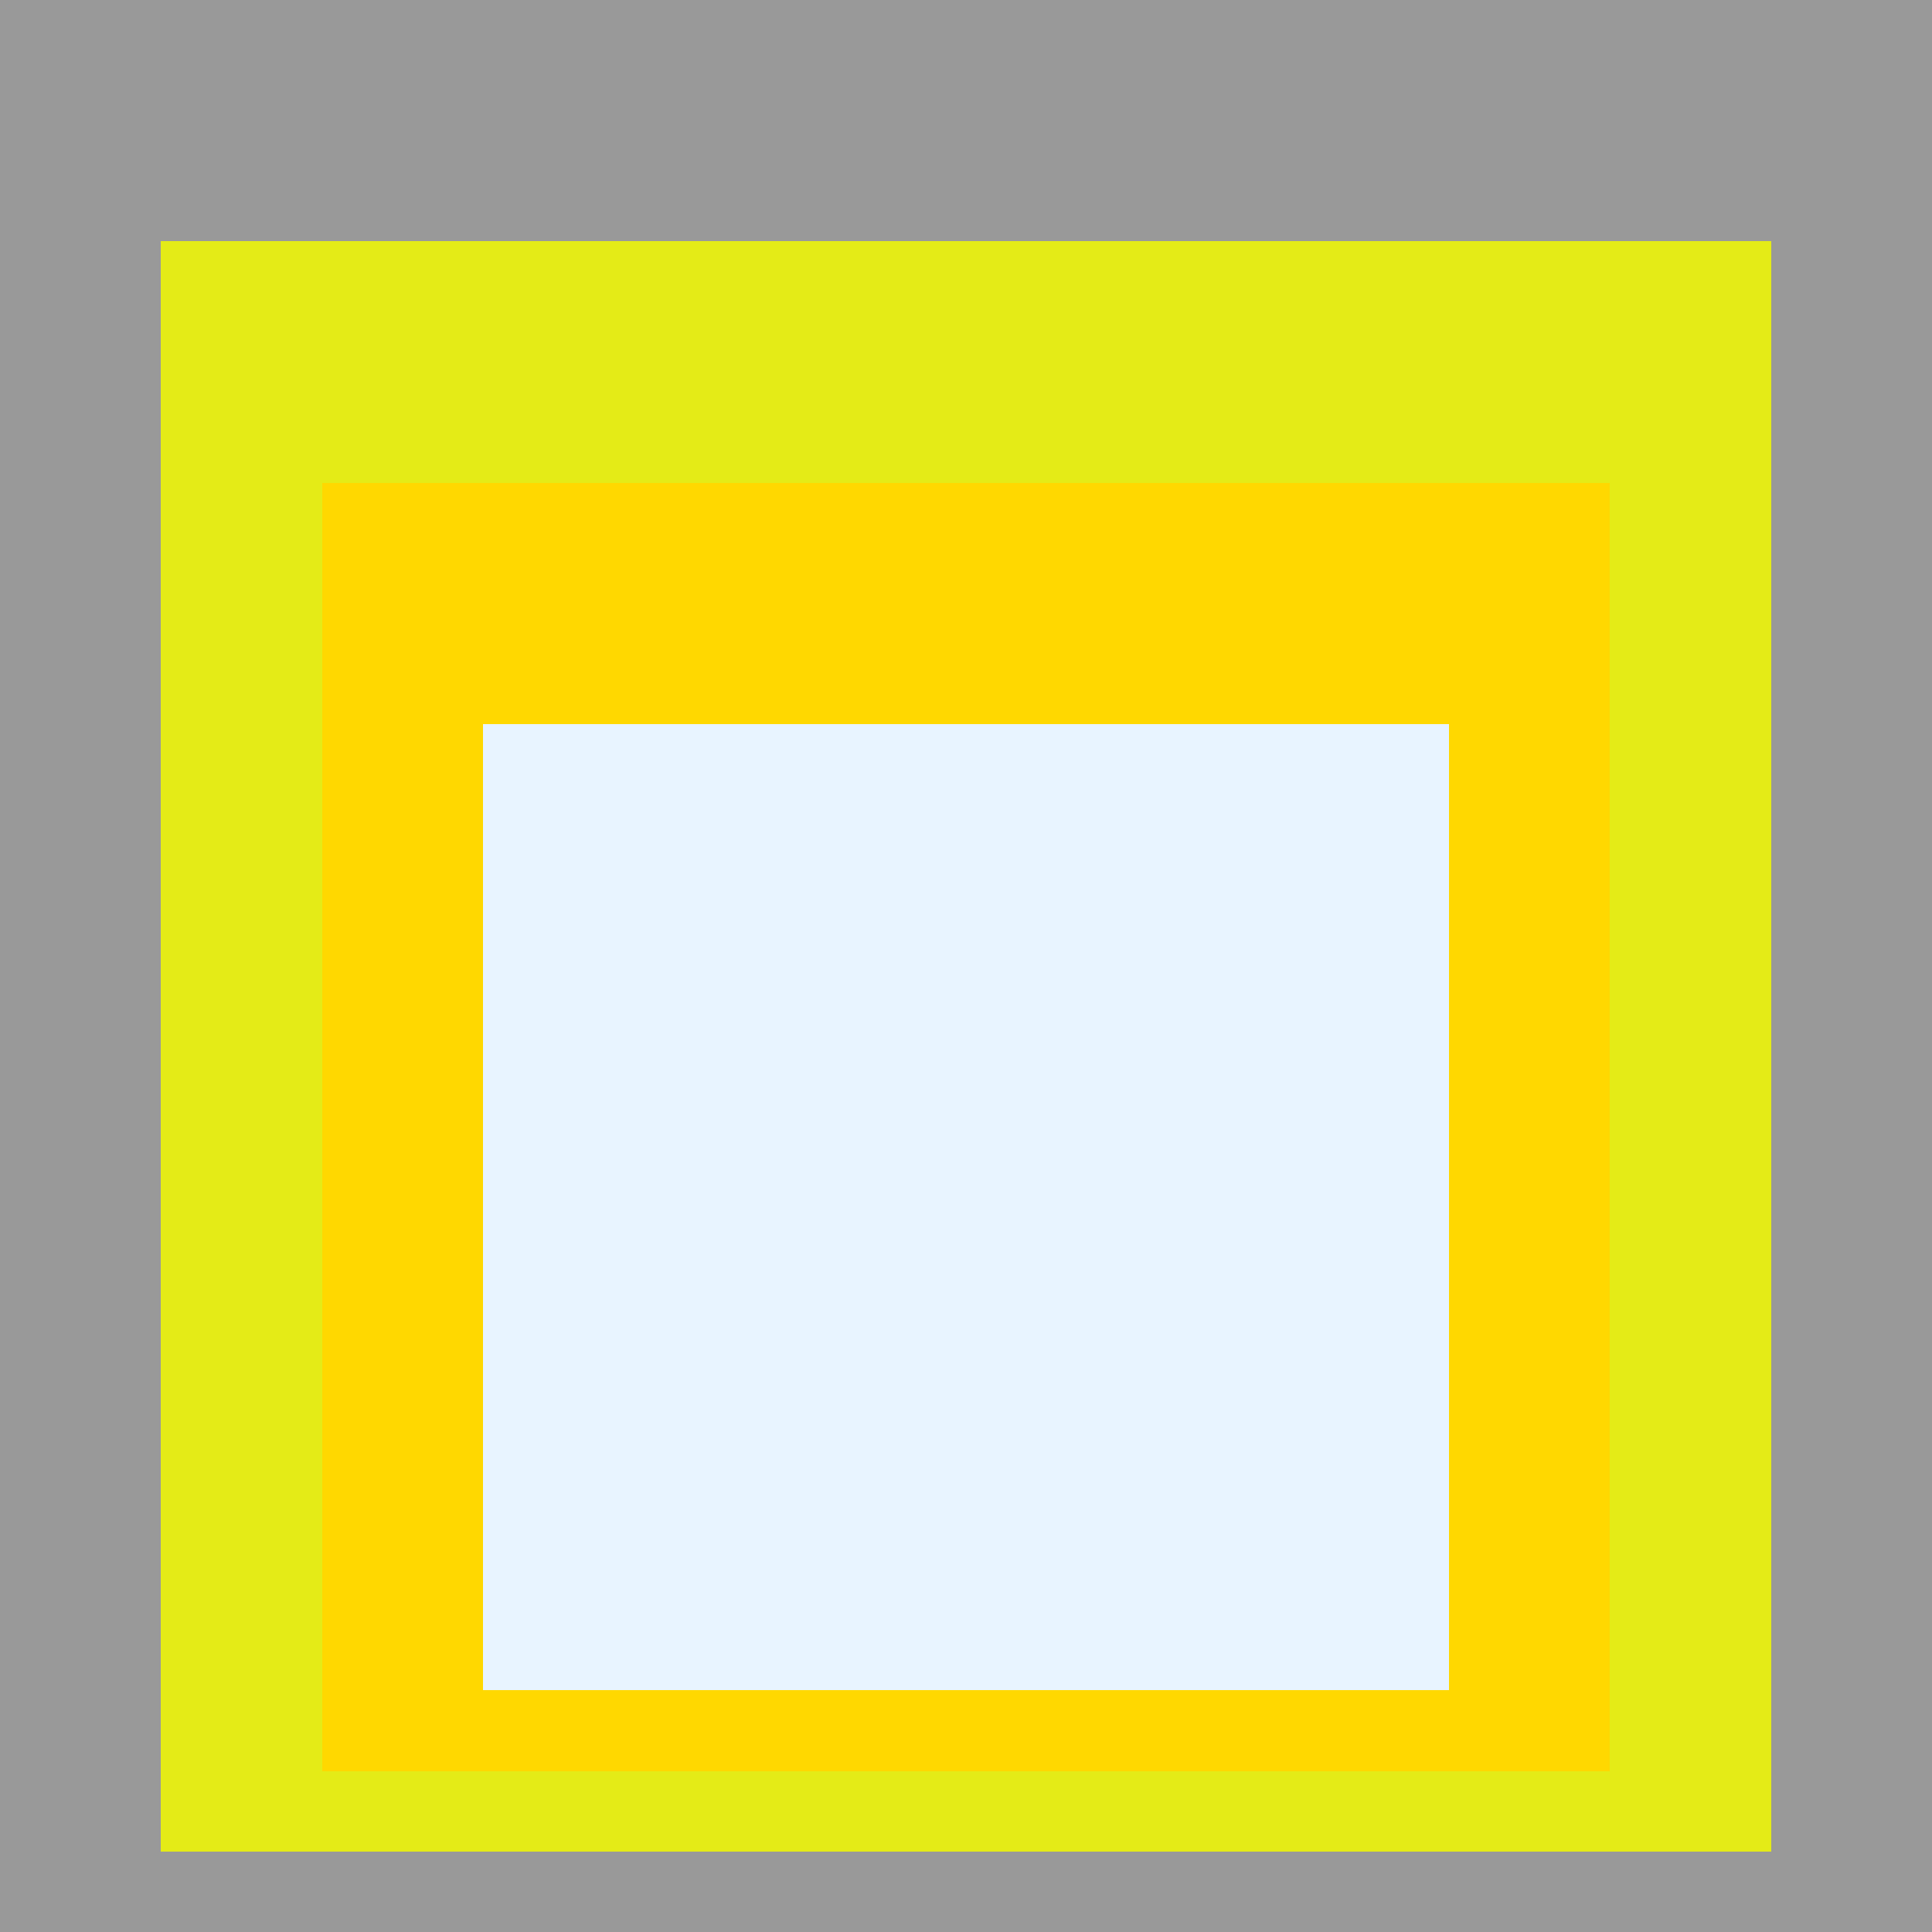 <svg class="big visible" width="1200" height="1200" shape-rendering="crispEdges" viewBox="0 0 24 24" version="1.1" xmlns="http://www.w3.org/2000/svg"><rect class="b" width="24" height="24" x="0" y="0" fill="#999999" /><rect class="b" width="20" height="20" x="2" y="3" fill="#e4eb17" /><rect class="b" width="16" height="16" x="4" y="6" fill="#ffd800" /><rect class="b" width="12" height="12" x="6" y="9" fill="#e8f4ff" /></svg>